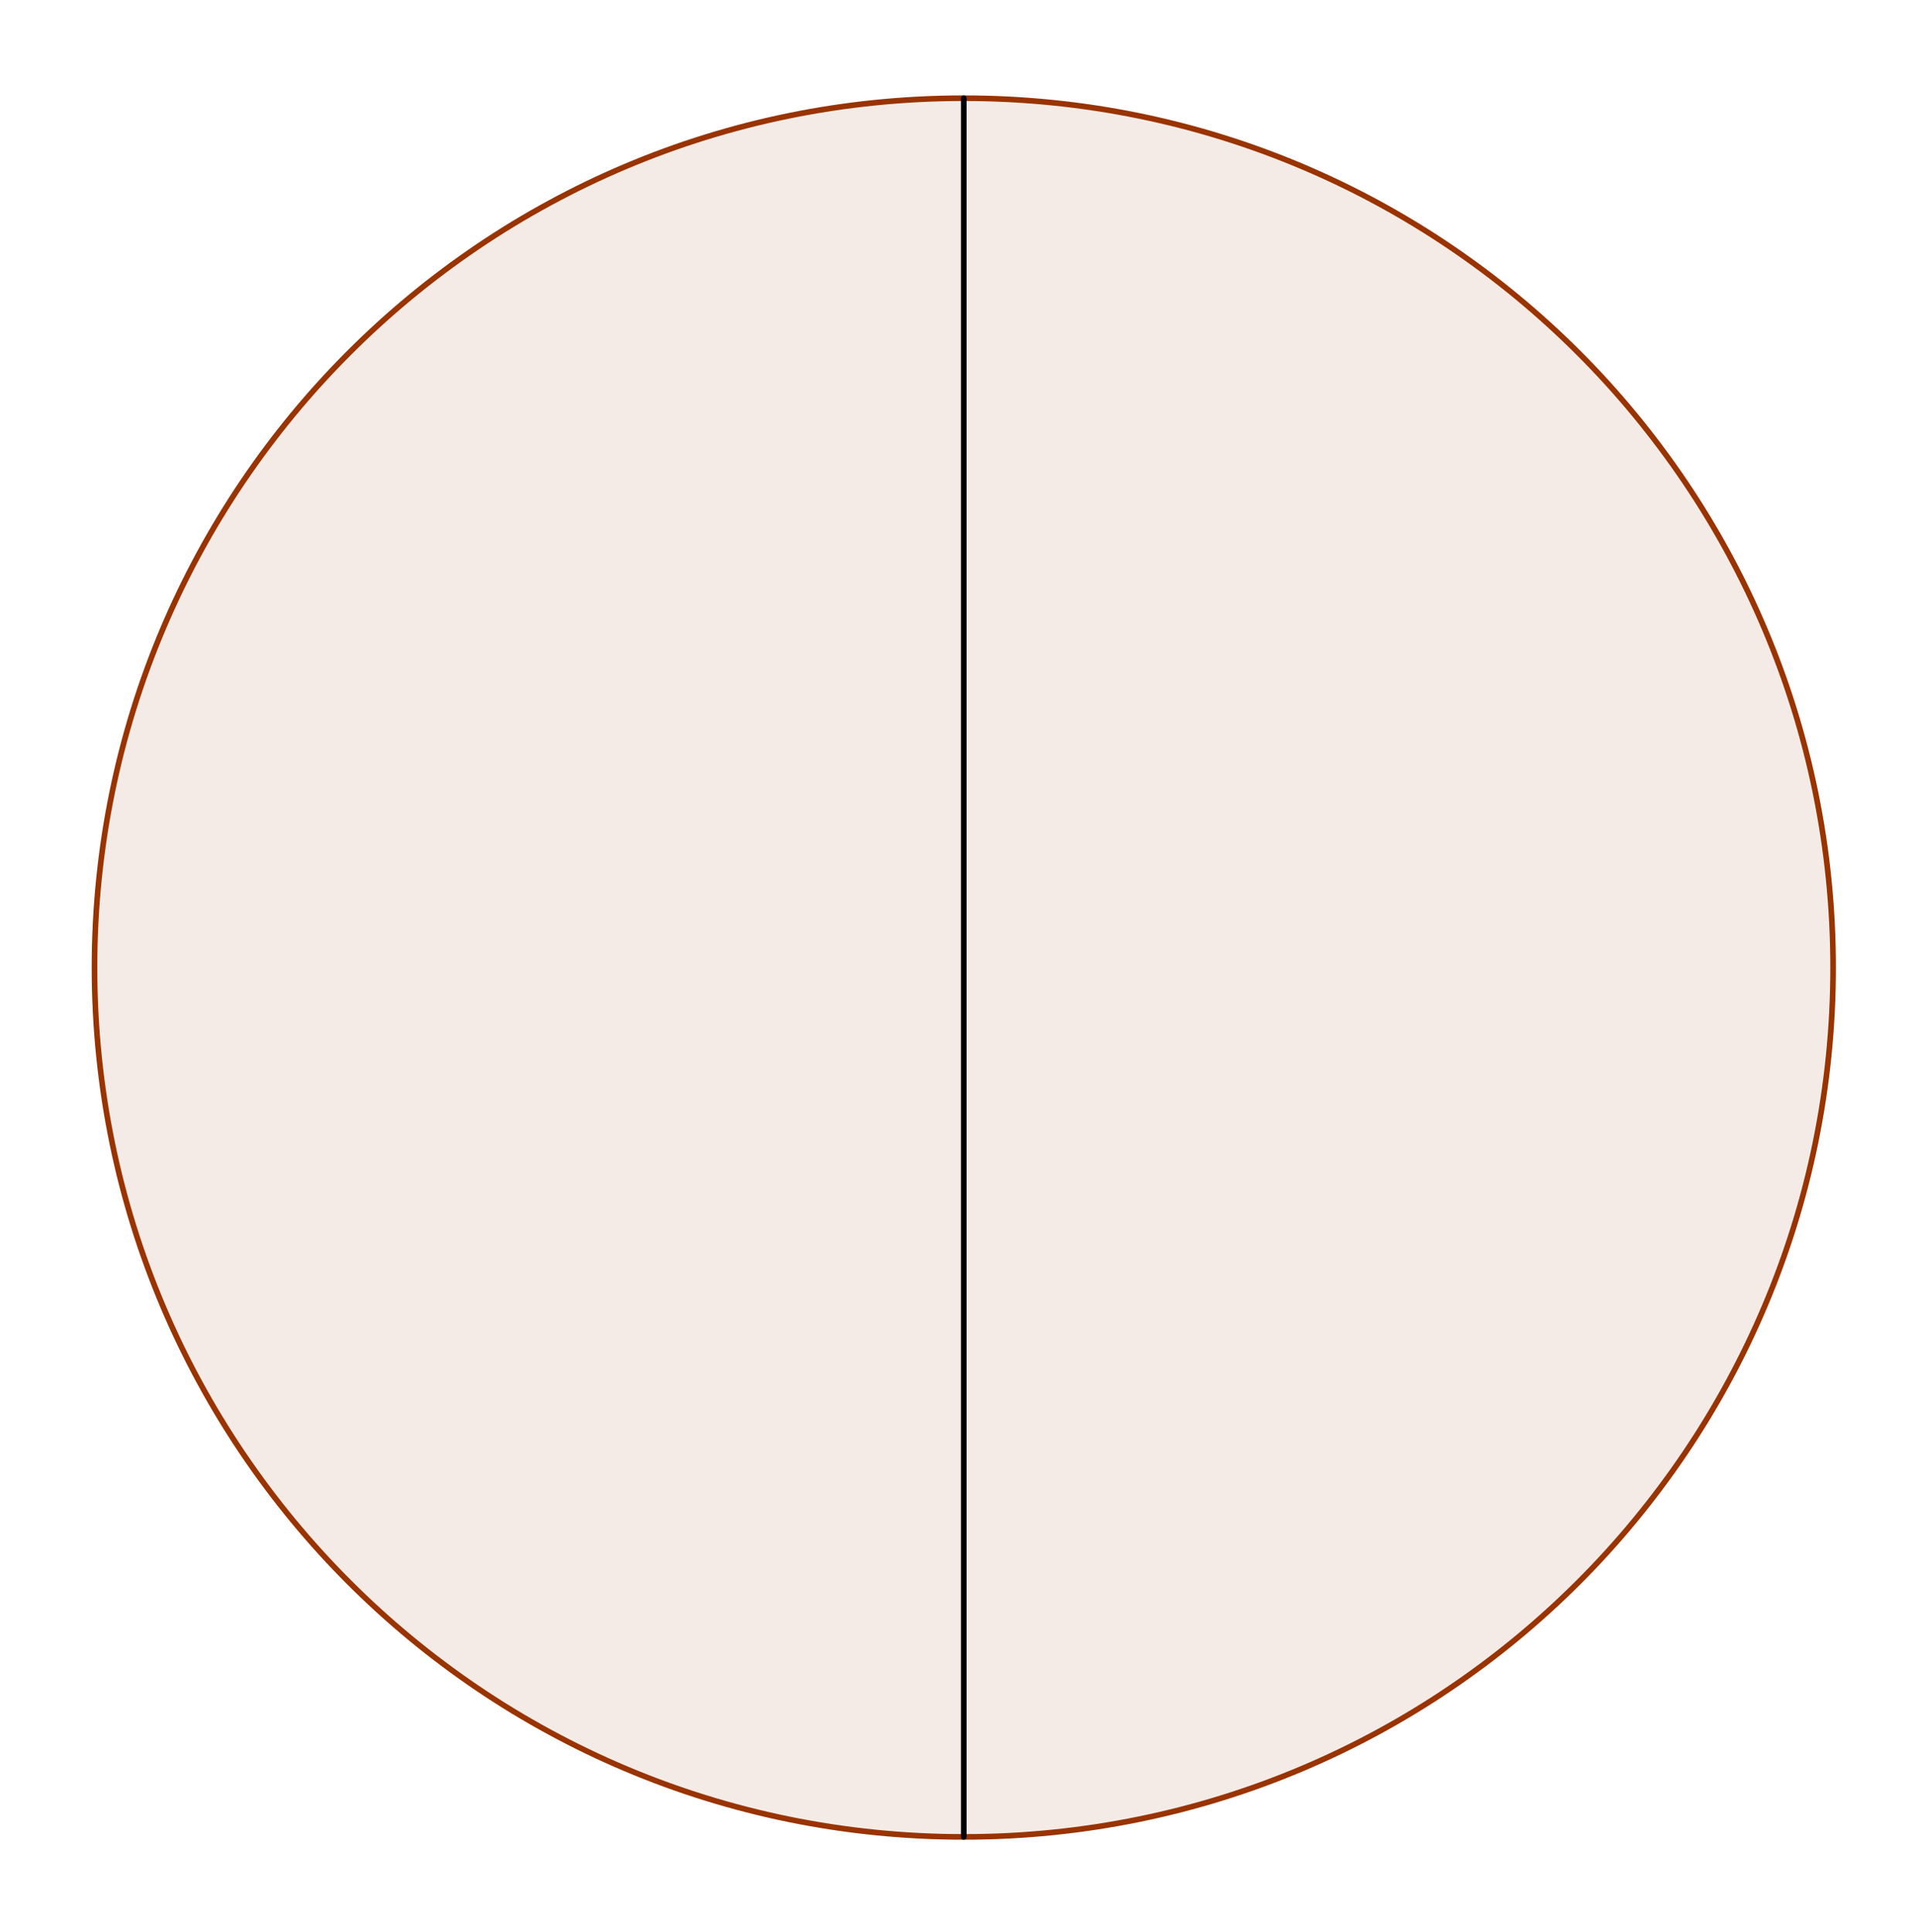 <?xml version="1.0" encoding="ISO-8859-1" standalone="no"?>

<svg 
     version="1.1"
     baseProfile="full"
     xmlns="http://www.w3.org/2000/svg"
     xmlns:xlink="http://www.w3.org/1999/xlink"
     xmlns:ev="http://www.w3.org/2001/xml-events"
     width="22.093cm"
     height="22.286cm"
     viewBox="0 0 342 345"
     >
<title>

</title>
<g stroke-linejoin="miter" stroke-dashoffset="0" stroke-dasharray="none" stroke-width="1" stroke-miterlimit="10.000" stroke-linecap="square">
<g id="misc">
</g><!-- misc -->
<g id="layer0">
<clipPath id="clip1">
  <path d="M 0 0 L 0 346.00 L 343.00 346.00 L 343.00 0 z"/>
</clipPath>
<g clip-path="url(#clip1)">
<g fill-opacity=".098" fill-rule="nonzero" stroke="none" fill="#993300">
  <path d="M 327.38 172.79 C 327.38 258.53 257.87 328.04 172.12 328.04 C 86.380 328.04 16.871 258.53 16.871 172.79 C 16.871 87.045 86.380 17.537 172.12 17.537 C 257.87 17.537 327.38 87.045 327.38 172.79 z"/>
<title>Kreis c</title>
<desc>Kreis c: Kreis mit Mittelpunkt A und Radius 1</desc>

</g> <!-- drawing style -->
</g> <!-- clip1 -->
<clipPath id="clip2">
  <path d="M 0 0 L 0 346.00 L 343.00 346.00 L 343.00 0 z"/>
</clipPath>
<g clip-path="url(#clip2)">
<g stroke-linejoin="round" stroke-linecap="round" fill="none" stroke-opacity="1" stroke="#993300">
  <path d="M 327.38 172.79 C 327.38 258.53 257.87 328.04 172.12 328.04 C 86.380 328.04 16.871 258.53 16.871 172.79 C 16.871 87.045 86.380 17.537 172.12 17.537 C 257.87 17.537 327.38 87.045 327.38 172.79 z"/>
<title>Kreis c</title>
<desc>Kreis c: Kreis mit Mittelpunkt A und Radius 1</desc>

</g> <!-- drawing style -->
</g> <!-- clip2 -->
<clipPath id="clip3">
  <path d="M 0 0 L 0 346.00 L 343.00 346.00 L 343.00 0 z"/>
</clipPath>
<g clip-path="url(#clip3)">
<g stroke-linejoin="round" stroke-linecap="round" fill="none" stroke-opacity="1" stroke="#000000">
  <path d="M 172.12 328.04 L 172.12 17.537"/>
<title>Strecke f</title>
<desc>Strecke f: Strecke [B, C]</desc>

</g> <!-- drawing style -->
</g> <!-- clip3 -->
</g><!-- layer0 -->
</g> <!-- default stroke -->
</svg> <!-- bounding box -->
